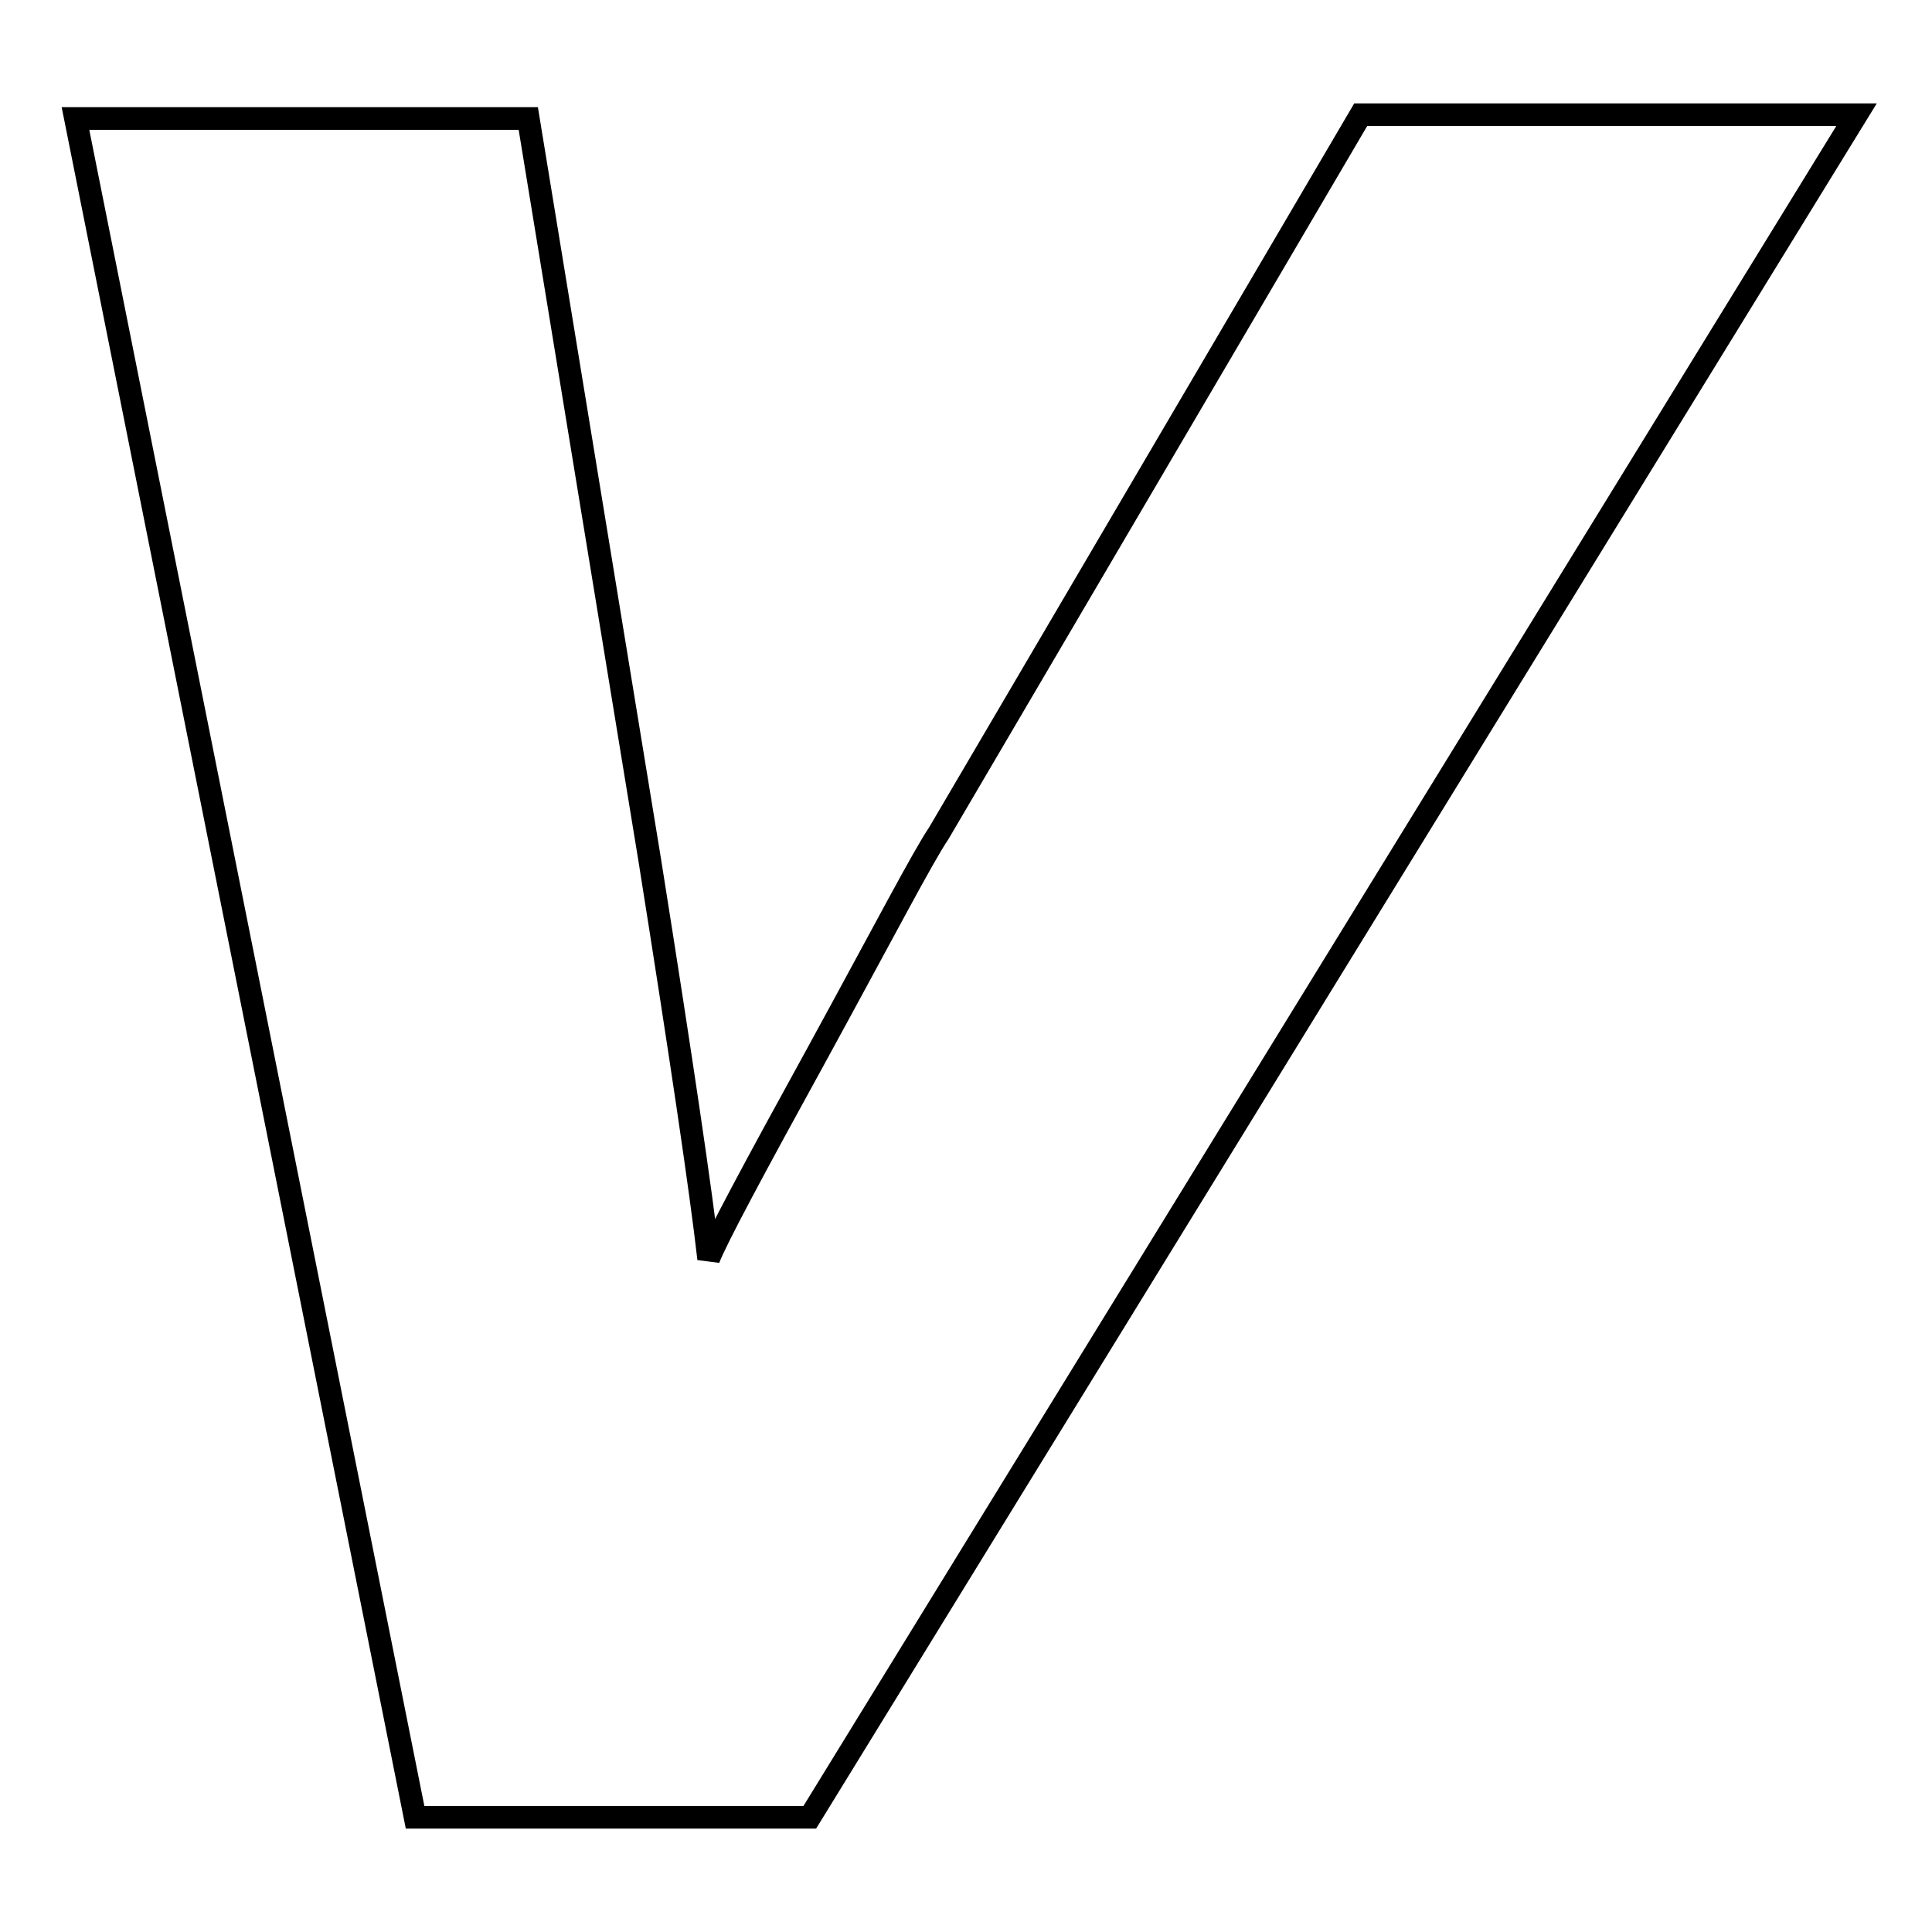 <?xml version="1.0" encoding="utf-8"?>
<!-- Svg Vector Icons : http://www.onlinewebfonts.com/icon -->
<!DOCTYPE svg PUBLIC "-//W3C//DTD SVG 1.1//EN" "http://www.w3.org/Graphics/SVG/1.1/DTD/svg11.dtd">
<svg version="1.1" xmlns="http://www.w3.org/2000/svg" xmlns:xlink="http://www.w3.org/1999/xlink" x="0px" y="0px" viewBox="0 0 256 256" enable-background="new 0 0 256 256" xml:space="preserve">
<g> <path stroke-width="3" fill-opacity="0" stroke="#000000"  d="M180.3,15.2l-55.9,95.2c-2.1,3.1-7.2,12.9-16,29c-8.8,16-13.5,24.8-14.5,27.4c-1-8.8-3.6-26.4-7.8-52.8 L70,15.7H10l45,225.1h52.3L246,15.2H180.3z"/></g>
</svg>